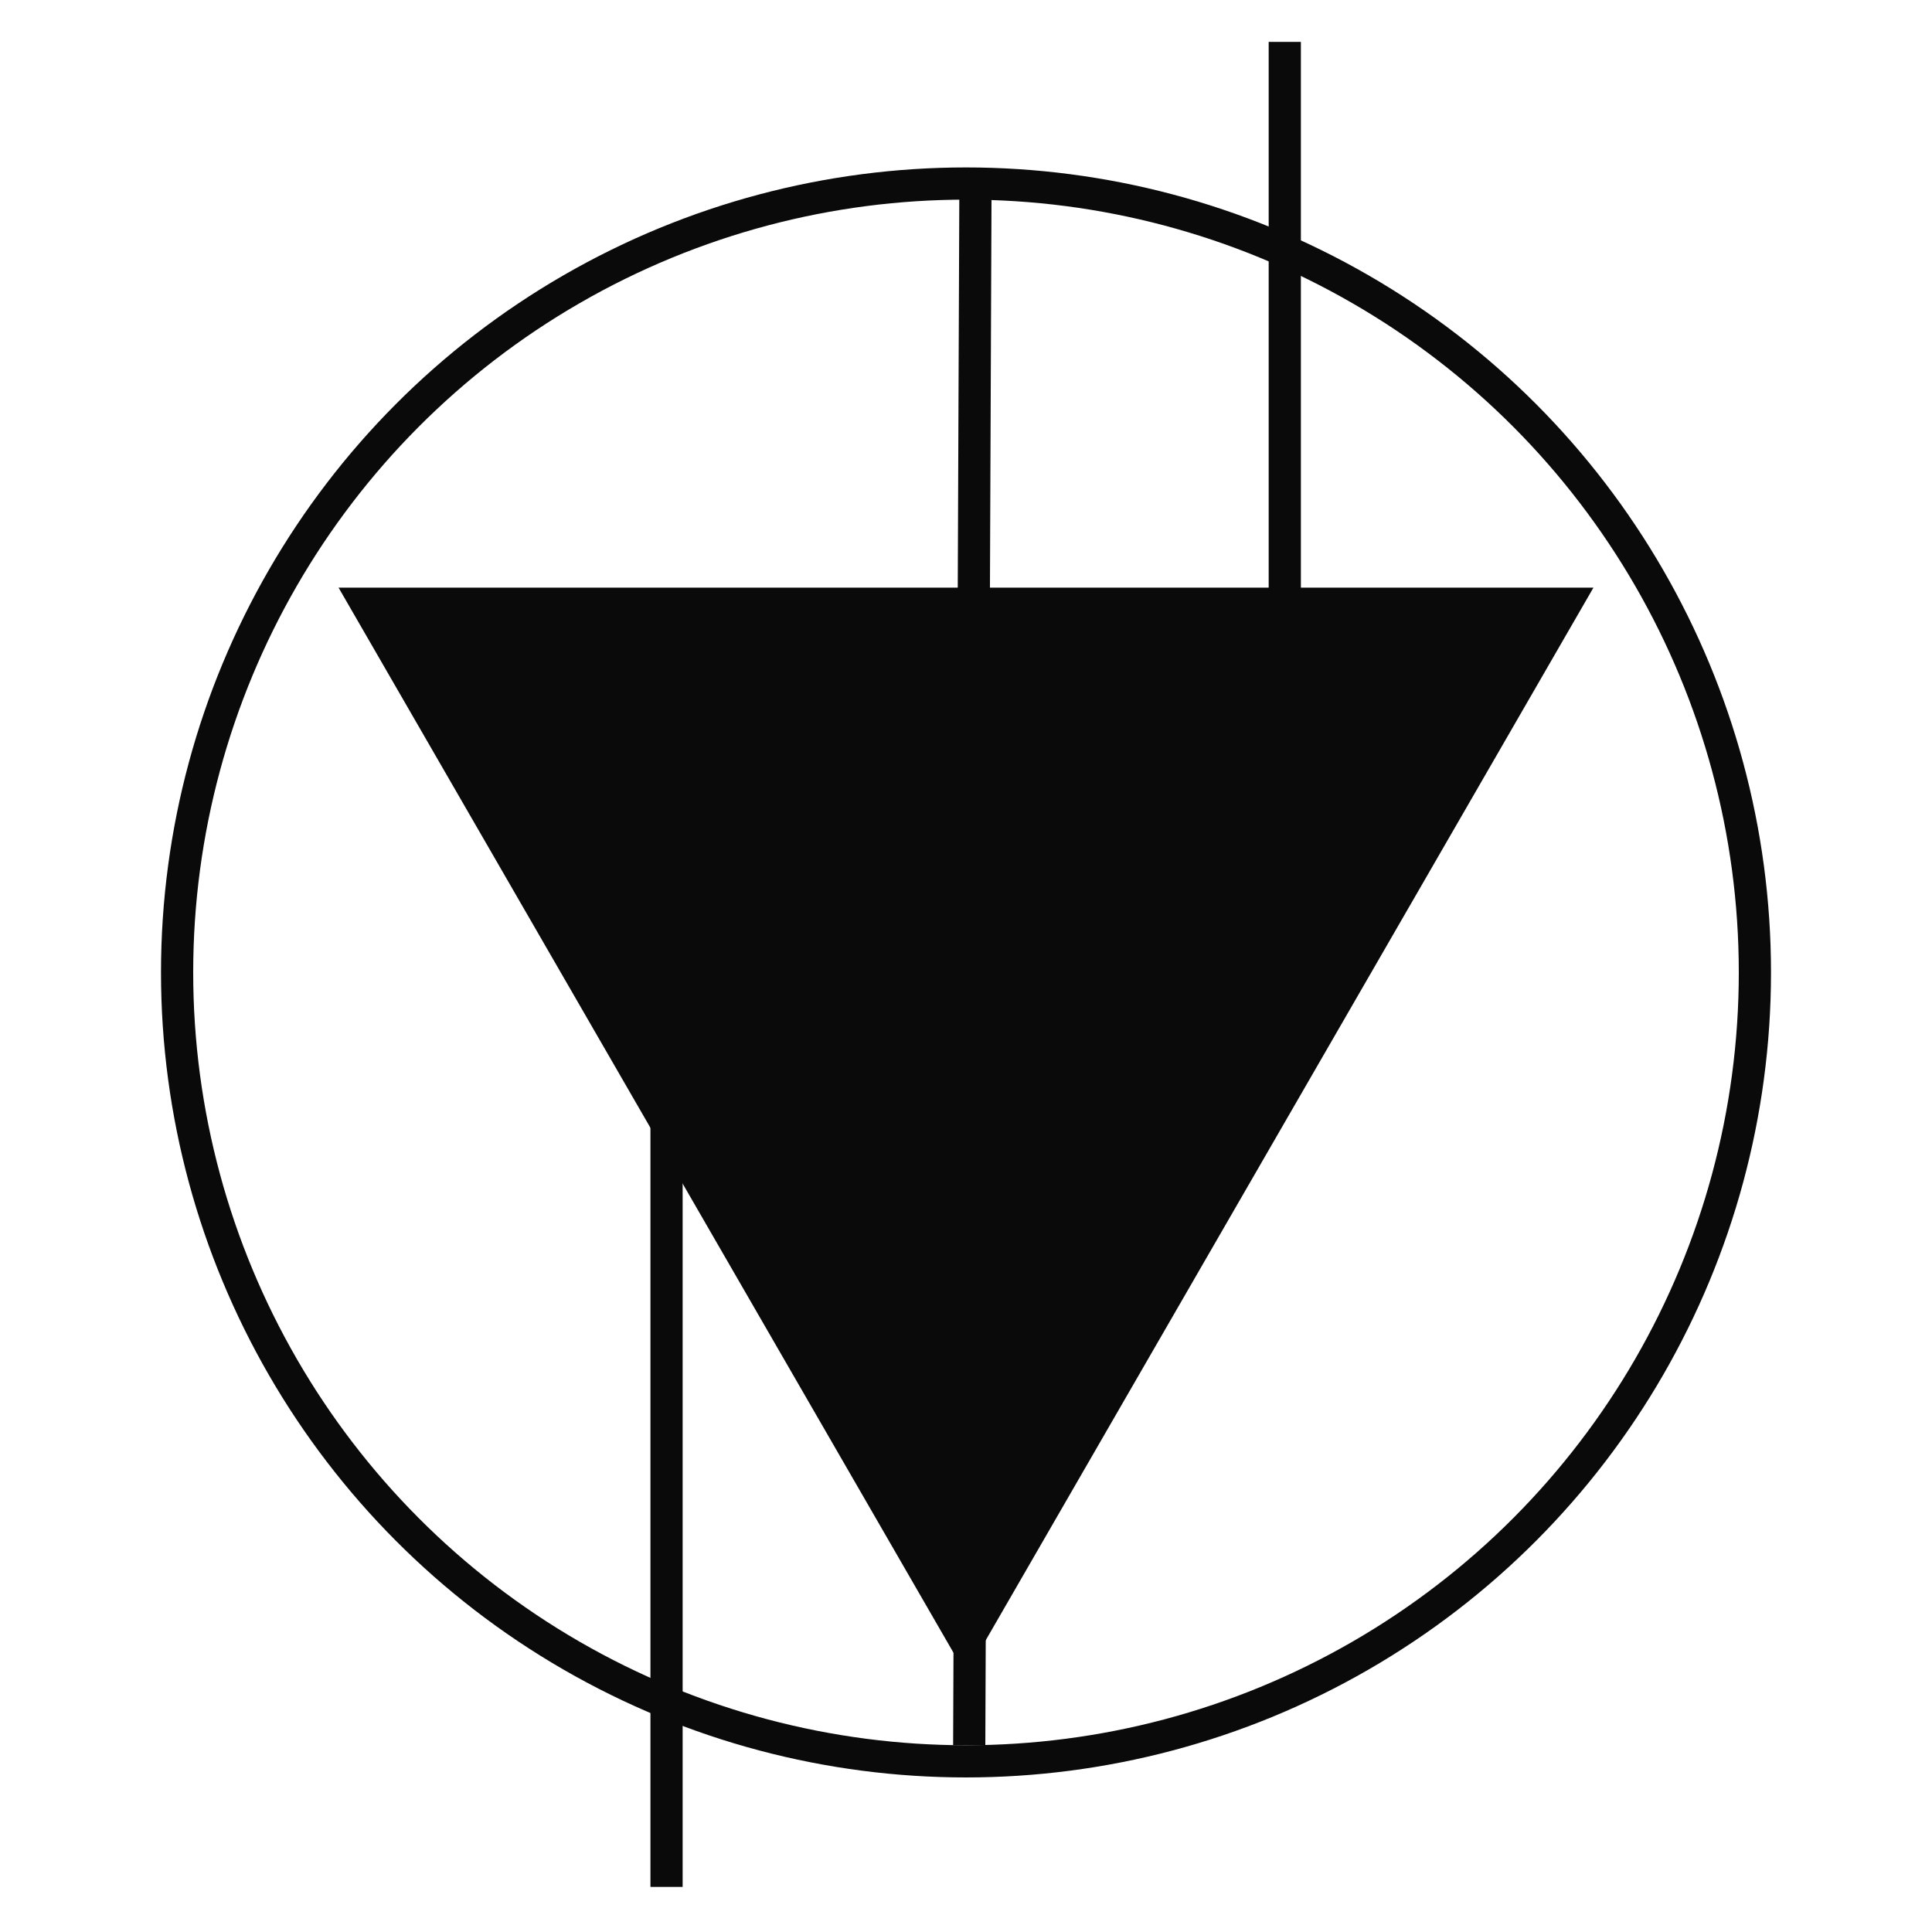 <svg width="600" height="600" viewBox="0 0 600 600" fill="none" xmlns="http://www.w3.org/2000/svg">
<circle cx="250" cy="250" r="245" transform="matrix(1 0 0 -1 50 552)" stroke="#0A0A0A" stroke-width="10"/>
<path d="M113.805 187.5L300 510L486.195 187.5H113.805Z" fill="#0A0A0A" stroke="#0A0A0A" stroke-width="10"/>
<line y1="-5" x2="400" y2="-5" transform="matrix(-2.32564e-10 -1 -1 2.32564e-10 202 586)" stroke="#0A0A0A" stroke-width="10"/>
<line y1="-5" x2="320" y2="-5" transform="matrix(-2.32564e-10 -1 -1 2.32564e-10 394 333)" stroke="#0A0A0A" stroke-width="10"/>
<line y1="-5" x2="489.004" y2="-5" transform="matrix(0.004 -1 -1 -0.004 296 542)" stroke="#0A0A0A" stroke-width="10"/>
</svg>

